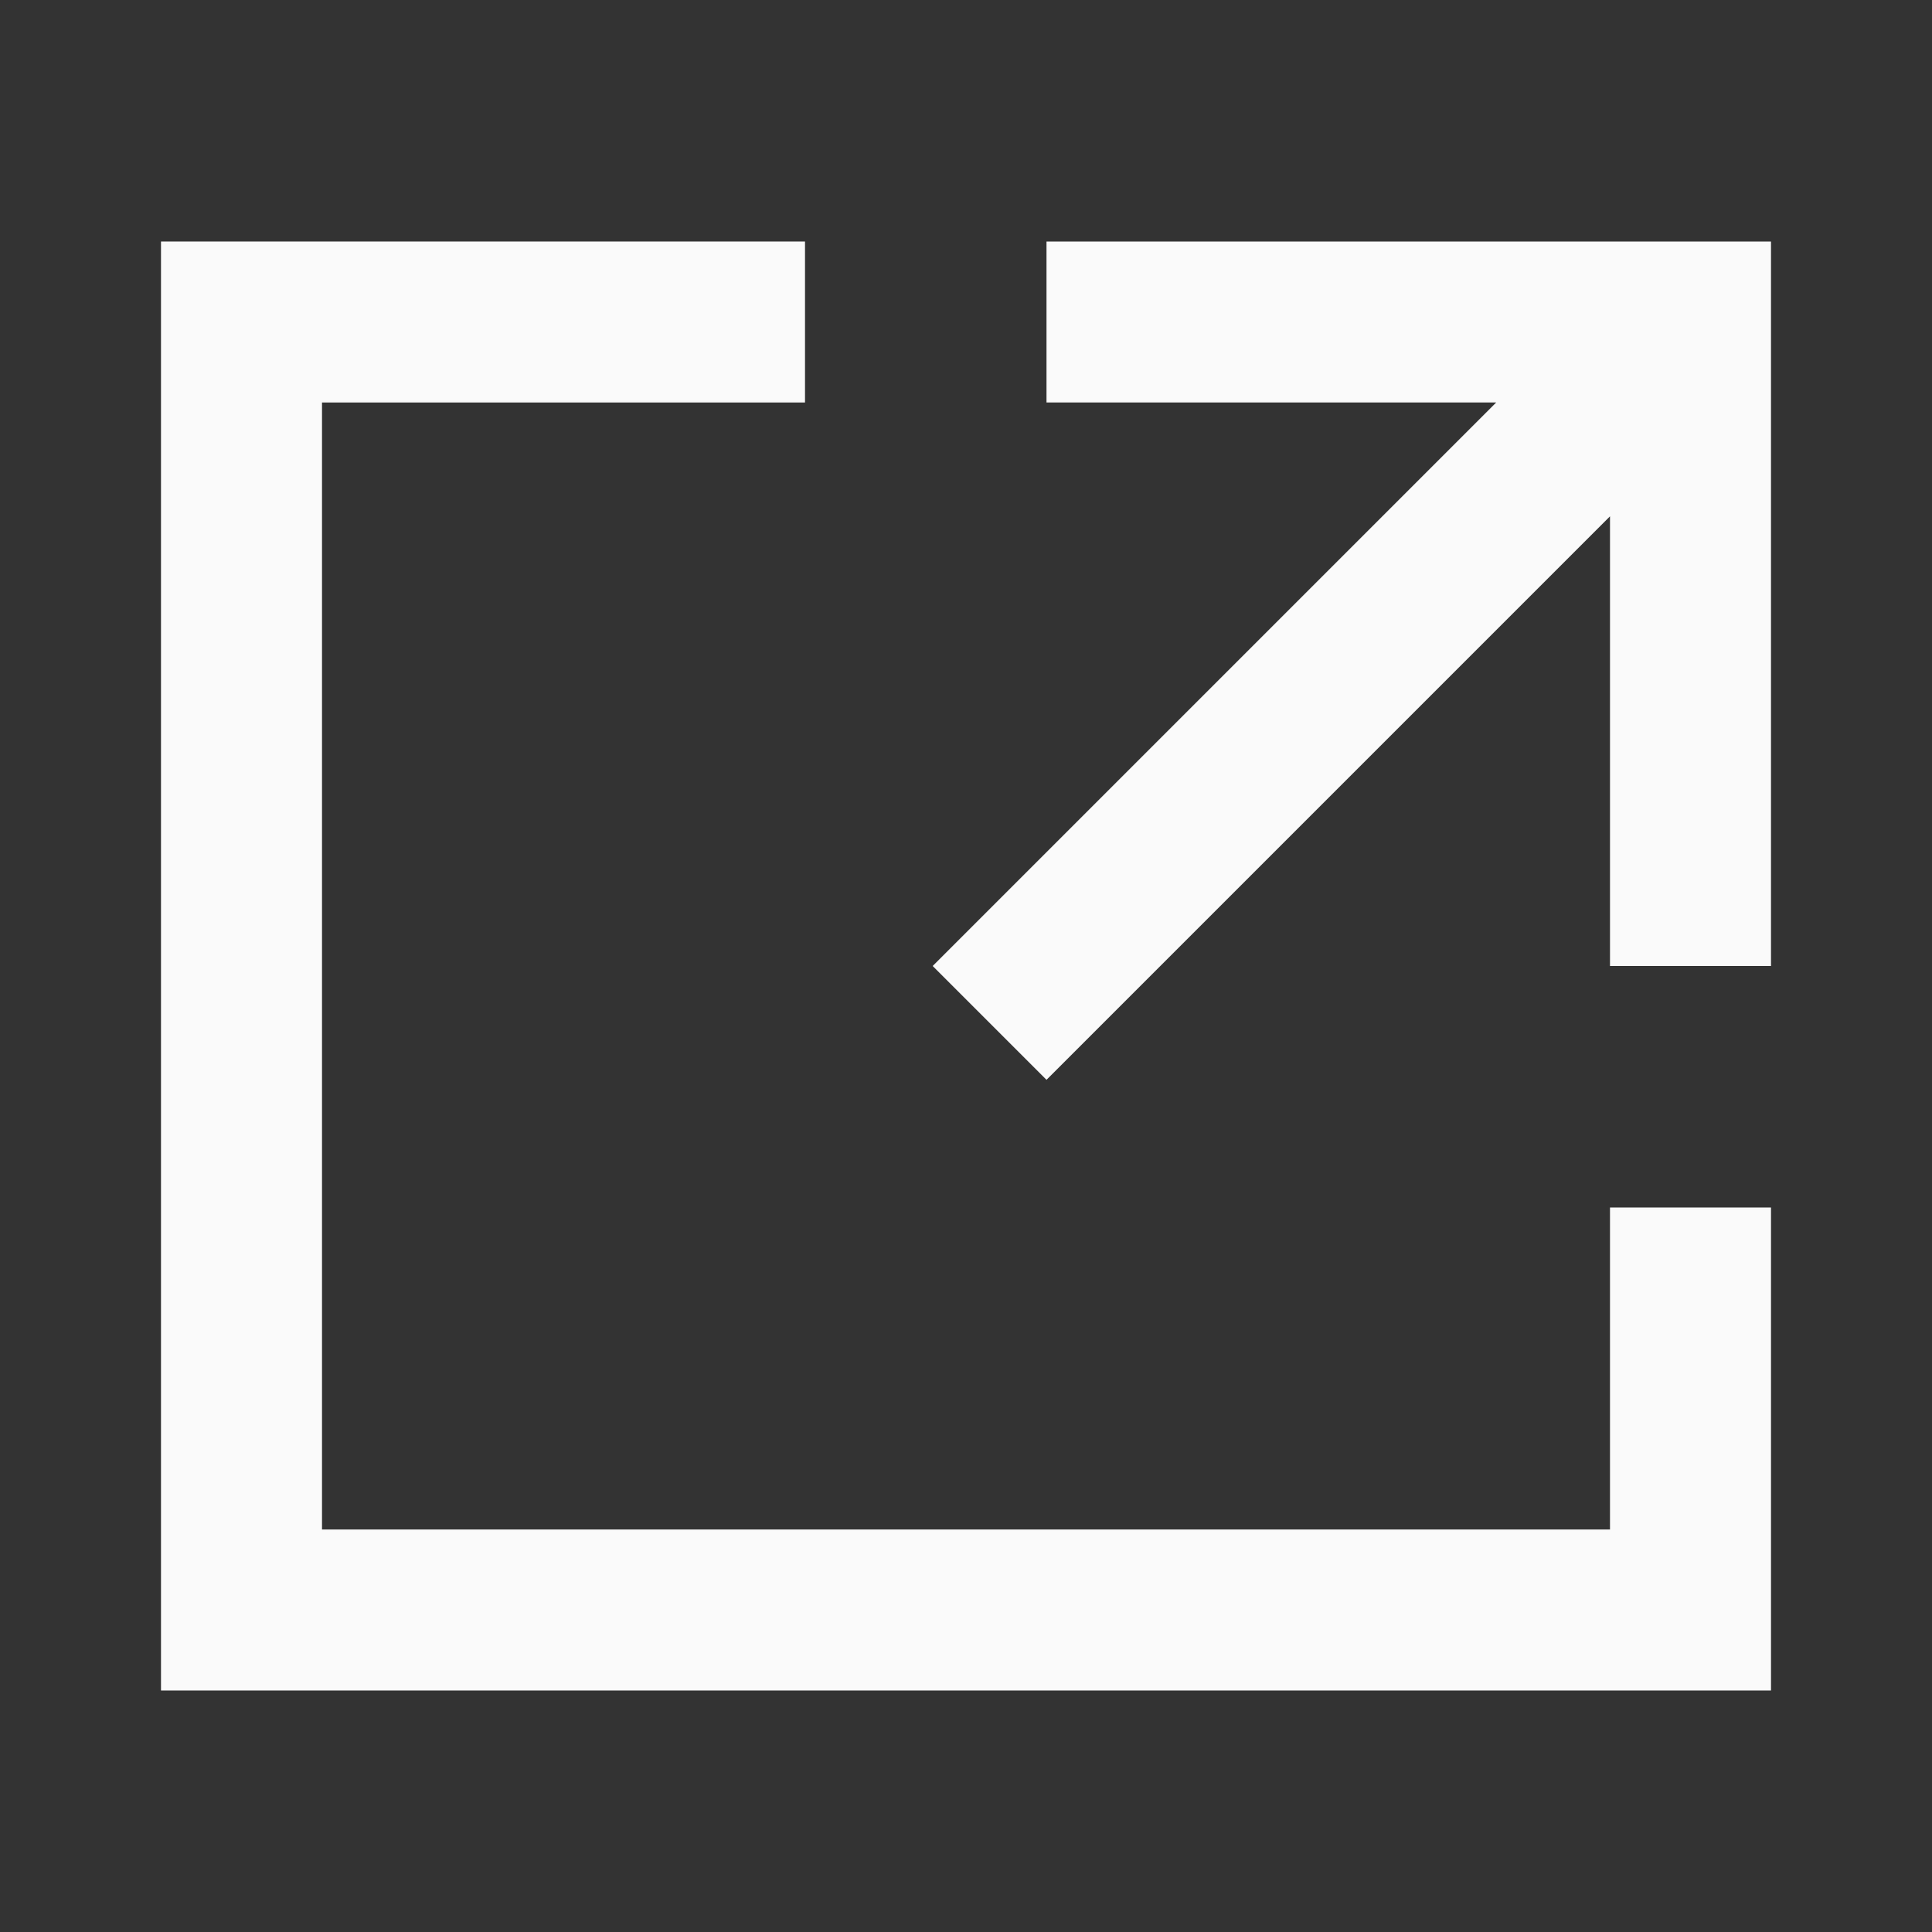 <!DOCTYPE svg PUBLIC "-//W3C//DTD SVG 1.1//EN" "http://www.w3.org/Graphics/SVG/1.1/DTD/svg11.dtd">
<!-- Uploaded to: SVG Repo, www.svgrepo.com, Transformed by: SVG Repo Mixer Tools -->
<svg width="800px" height="800px" viewBox="0 0 48 48" xmlns="http://www.w3.org/2000/svg" fill="#fafafa">
<rect x="0" y="0" width="48" height="48" fill="#333333" stroke="none"/>
<g id="SVGRepo_bgCarrier" stroke-width="0"/>
<g id="SVGRepo_tracerCarrier" stroke-linecap="round" stroke-linejoin="round"/>
<g id="SVGRepo_iconCarrier"> <path d="M0 0h48v48H0z" fill="none"/> <g id="Shopicon"> <polygon points="44,30 40,30 40,38 8,38 8,10 20,10 20,6 4,6 4,42 44,42 "/> <polygon points="26,26.828 40,12.828 40,24 44,24 44,6 26,6 26,10 37.172,10 23.172,24 "/> </g> </g>
</svg>